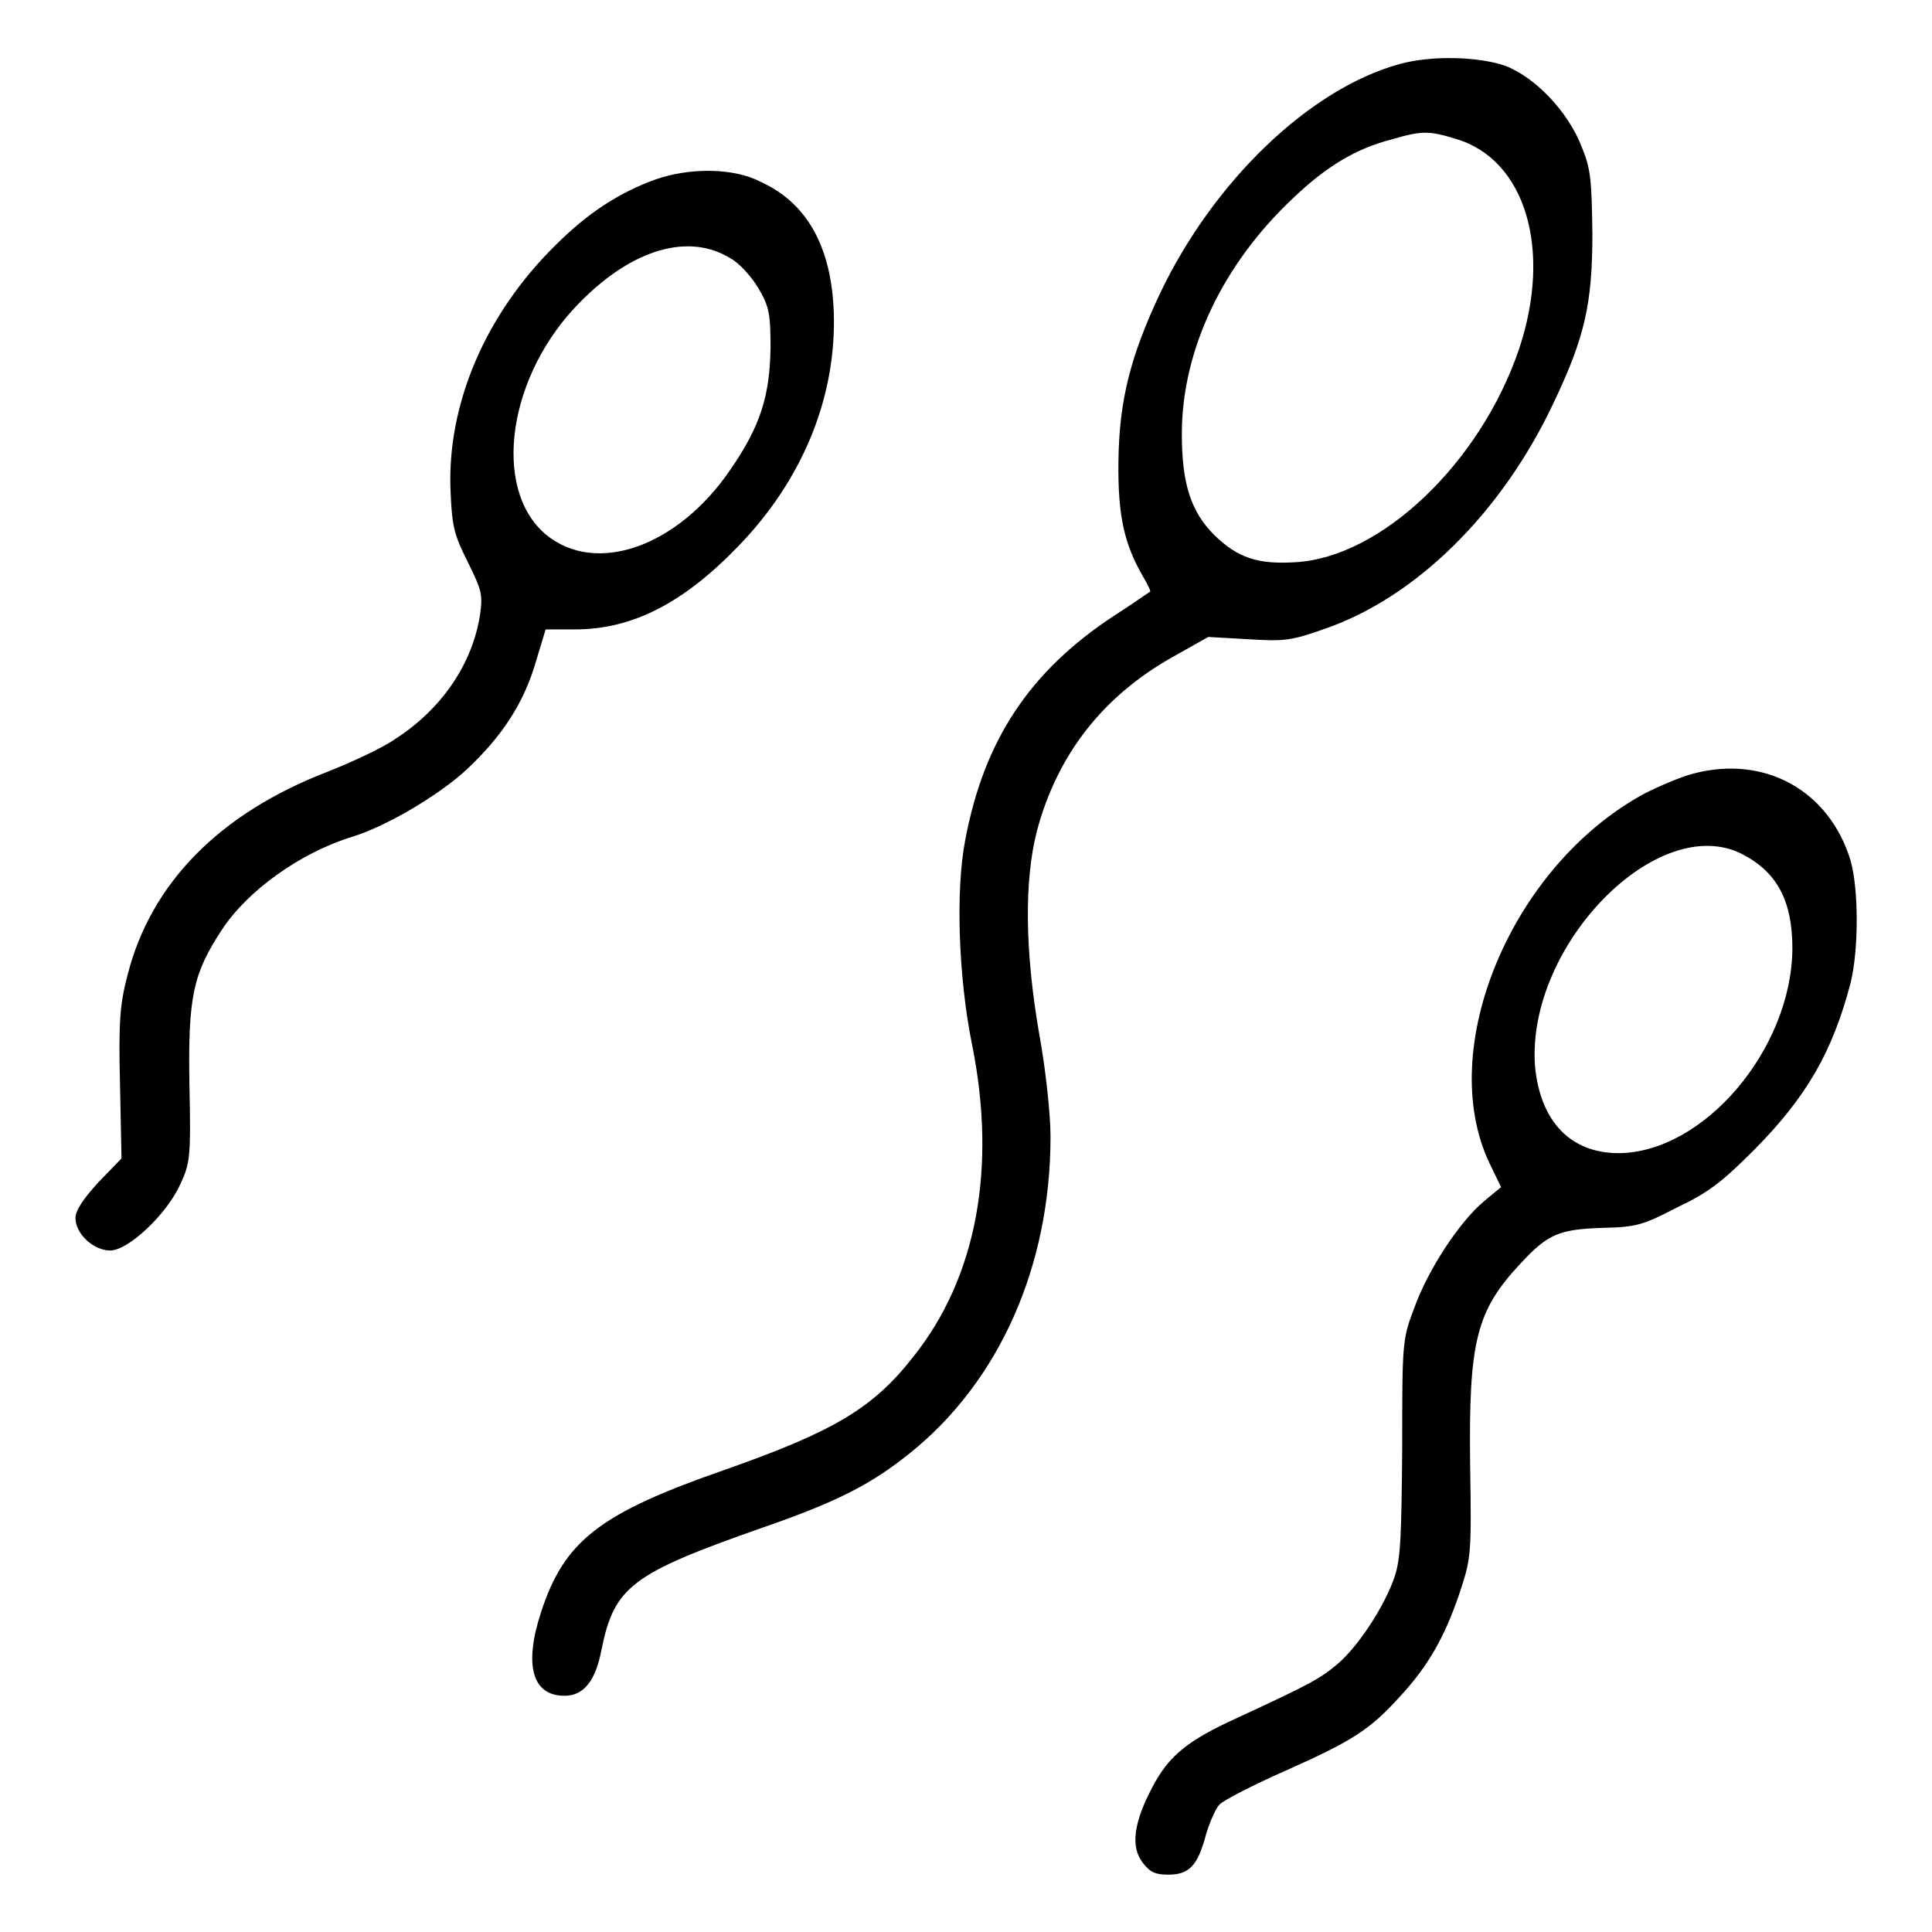 <?xml version="1.0" encoding="utf-8"?>
<!-- Svg Vector Icons : http://www.onlinewebfonts.com/icon -->
<!DOCTYPE svg PUBLIC "-//W3C//DTD SVG 1.1//EN" "http://www.w3.org/Graphics/SVG/1.1/DTD/svg11.dtd">
<svg version="1.1" xmlns="http://www.w3.org/2000/svg" xmlns:xlink="http://www.w3.org/1999/xlink" x="0px" y="0px" viewBox="0 0 256 256" enable-background="new 0 0 256 256" xml:space="preserve">
<g><g><g><path fill="#000000" d="M185.4,8.5c-11.9,3.3-24.6,15.5-31.7,30.4c-3.9,8.3-5.4,14.1-5.5,22.2c-0.1,7.3,0.8,11,3.2,15.2c0.6,1,1.1,2,1,2.1c-0.2,0.1-2.3,1.6-4.8,3.2c-11.1,7.3-17.2,16.4-19.7,29.7c-1.3,6.7-0.9,18.2,0.9,27.1c3.3,16.4,0.6,30.9-7.8,41.4c-5.3,6.8-10.6,9.9-24.8,14.9c-16.7,5.8-21.4,9.4-24.5,18.9c-2.3,7-1.2,11.1,3.1,11.1c2.5,0,4.1-1.9,4.9-6.1c1.7-8.4,4-10.1,21.4-16.2c9.8-3.4,14.3-5.7,19.4-9.8c11.9-9.5,18.7-24.8,18.7-42c0-2.8-0.6-8.7-1.5-13.6c-1.9-11-2-20.3-0.3-26.9c2.7-10.1,8.7-17.8,17.9-23l4.8-2.7l5.3,0.3c4.8,0.3,5.7,0.2,10.2-1.4c12.1-4.2,23.4-15.4,30.2-29.8c4.2-8.8,5.2-13.2,5.2-22.6c-0.1-7-0.2-8.5-1.4-11.4c-1.8-4.7-6.2-9.3-10.2-10.8C195.9,7.5,189.7,7.3,185.4,8.5z M192.9,18.4c9.2,2.7,12.8,14.6,8.4,27.8c-5.1,15.1-18.3,27.7-29.7,28.3c-5,0.3-7.6-0.6-10.7-3.6c-3.1-3.1-4.3-6.8-4.3-13.4c0-11.1,5.4-22.5,14.8-31.3c4.4-4.2,8.3-6.5,12.9-7.7C188.4,17.3,189.3,17.3,192.9,18.4z"/><path fill="#000000" d="M86.8,23.8c-4.7,1.7-8.9,4.4-13.1,8.6c-9.4,9.2-14.5,21.2-14,32.7c0.2,4.8,0.5,5.8,2.3,9.4c1.8,3.7,2,4.2,1.6,7c-1,6.4-5,12.4-11.2,16.4c-1.7,1.2-5.8,3.1-9.1,4.4C29.1,107.8,20,117,16.9,129.2c-1,3.8-1.2,6.1-1,14.4l0.2,9.9l-3.1,3.2c-2,2.2-3,3.7-3,4.7c0,2.1,2.4,4.3,4.6,4.3c2.4,0,7.5-4.8,9.3-8.8c1.3-2.8,1.4-3.6,1.2-13.2c-0.2-11.7,0.5-14.7,4.3-20.5c3.4-5.2,10.4-10.2,17.2-12.3c4.6-1.4,11.5-5.5,15.2-8.9c4.7-4.4,7.6-8.8,9.2-14.3l1.3-4.3h3.9c7.6,0,14.4-3.5,21.7-11.1c8.3-8.6,12.7-19.2,12.6-30c-0.1-9.1-3.3-15.3-9.7-18.2C97.2,22.2,91.3,22.2,86.8,23.8z M96.9,34.3c1.1,0.6,2.7,2.4,3.6,3.9c1.4,2.4,1.6,3.3,1.6,7.9c-0.1,6.3-1.3,10.3-5.3,16.1c-7,10.3-17.9,14.1-24.5,8.6c-7.2-6.1-5-21.2,4.6-30.8C83.9,32.9,91.4,30.8,96.9,34.3z"/><path fill="#000000" d="M224.4,102.5c-1.6,0.4-4.4,1.6-6.4,2.6c-17.7,9.5-27.9,33.9-20.6,49.1l1.5,3.1l-2.3,1.9c-3.3,2.8-7.4,9.1-9.2,14.1c-1.6,4.2-1.6,4.6-1.6,18.5c-0.1,11.7-0.2,14.7-1,17.1c-1.3,3.9-4.9,9.4-7.7,11.7c-2.3,1.9-3.6,2.6-13.1,7c-6.6,3-9.1,5-11.3,9.2c-2.5,4.7-2.9,7.9-1.3,10c1,1.3,1.7,1.6,3.4,1.6c2.8,0,3.9-1.2,5-5.3c0.5-1.7,1.3-3.5,1.8-4c0.6-0.6,4.5-2.6,8.8-4.5c9-4,11.2-5.5,15.1-9.8c3.7-4,5.9-7.8,7.9-13.7c1.5-4.6,1.6-4.8,1.4-17c-0.2-16.4,0.8-20.4,6.7-26.7c3.6-3.9,5.1-4.5,10.8-4.7c4.4-0.1,5.3-0.3,9.9-2.7c4.2-2,5.9-3.3,10.3-7.7c6.9-7,10.3-12.9,12.7-22c1.1-4.4,1.1-12.5,0-16.3C242.4,104.8,233.9,100,224.4,102.5z M230.9,113.2c4.6,2.4,6.6,6.2,6.6,12.5c-0.1,13.3-11.7,27-23,27.1c-6.4,0-10.4-4.2-11.1-11.5C202.2,125.3,219.7,107.4,230.9,113.2z"/></g></g></g>
</svg>